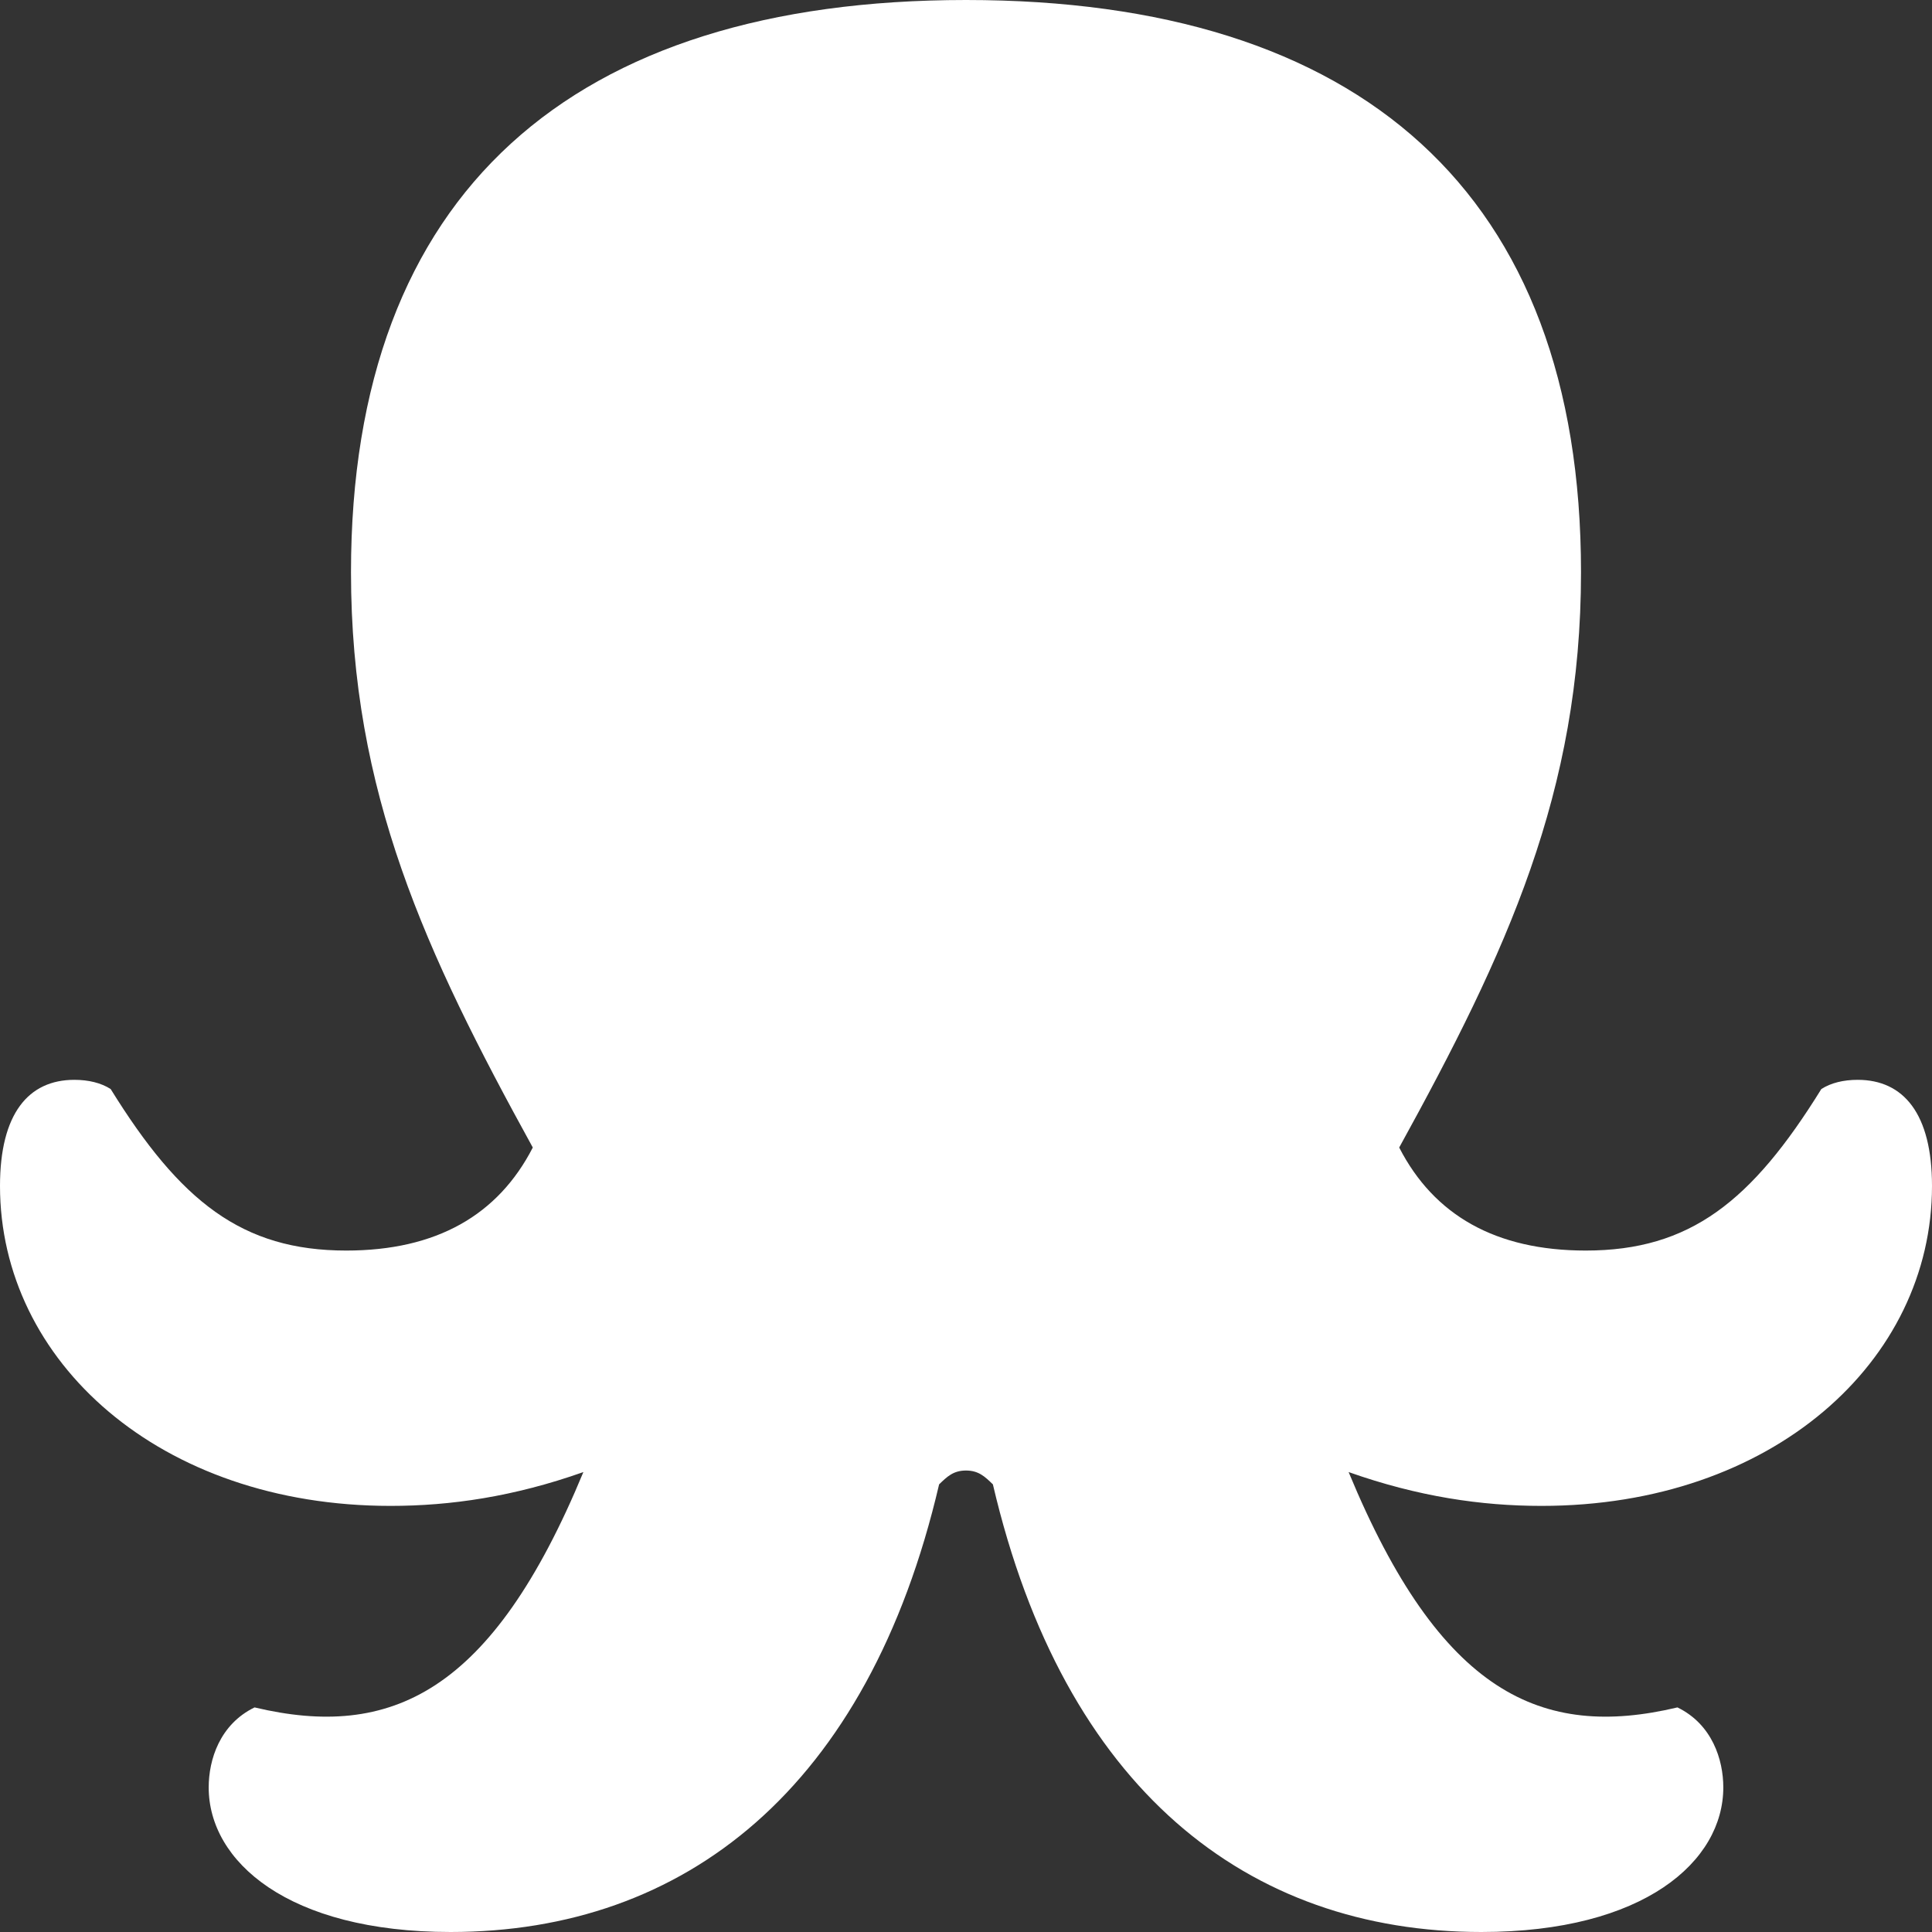 <?xml version="1.0" encoding="UTF-8"?>
<svg width="49px" height="49px" viewBox="0 0 49 49" version="1.1" xmlns="http://www.w3.org/2000/svg" xmlns:xlink="http://www.w3.org/1999/xlink">
    <rect x="0" y="0" width="49" height="49" fill="#333333" stroke="none"/>
    <!-- Generator: Sketch 52.6 (67491) - http://www.bohemiancoding.com/sketch -->
    <title>Group 3</title>
    <desc>Created with Sketch.</desc>
    <g id="Page-2" stroke="none" stroke-width="1" fill="none" fill-rule="evenodd">
        <g id="PPC-Landing---Less-Like-Work" transform="translate(-392, -66)" fill="#FFFFFF">
            <g id="Group-3" transform="translate(392, 66)">
                <path d="M47.115,27.387 C46.755,27.387 46.434,27.465 46.193,27.621 C44.429,30.469 42.865,31.717 40.218,31.717 C37.933,31.717 36.369,30.82 35.487,29.104 C38.214,24.149 40.098,20.092 40.098,14.513 C40.098,4.877 34.484,0 24.5,0 C14.516,0 8.902,4.877 8.902,14.513 C8.902,20.092 10.786,24.149 13.513,29.104 C12.631,30.82 11.067,31.717 8.782,31.717 C6.135,31.717 4.571,30.469 2.807,27.621 C2.566,27.465 2.245,27.387 1.885,27.387 C0.722,27.387 0,28.245 0,30.079 C0,34.526 4.05,38.193 9.904,38.193 C11.428,38.193 13.032,37.959 14.796,37.335 C12.471,42.953 9.904,44.123 6.456,43.304 C5.574,43.733 5.293,44.631 5.293,45.333 C5.293,47.205 7.298,49 11.428,49 C17.363,49 22.014,45.372 23.818,37.647 C24.019,37.452 24.179,37.296 24.5,37.296 C24.821,37.296 24.981,37.452 25.182,37.647 C26.986,45.372 31.637,49 37.572,49 C41.702,49 43.707,47.205 43.707,45.333 C43.707,44.631 43.426,43.733 42.544,43.304 C39.096,44.123 36.529,42.953 34.204,37.335 C35.968,37.959 37.572,38.193 39.096,38.193 C44.95,38.193 49,34.526 49,30.079 C49,28.245 48.278,27.387 47.115,27.387 Z" id="logo-copy"></path>
            </g>
        </g>
    </g>
</svg>